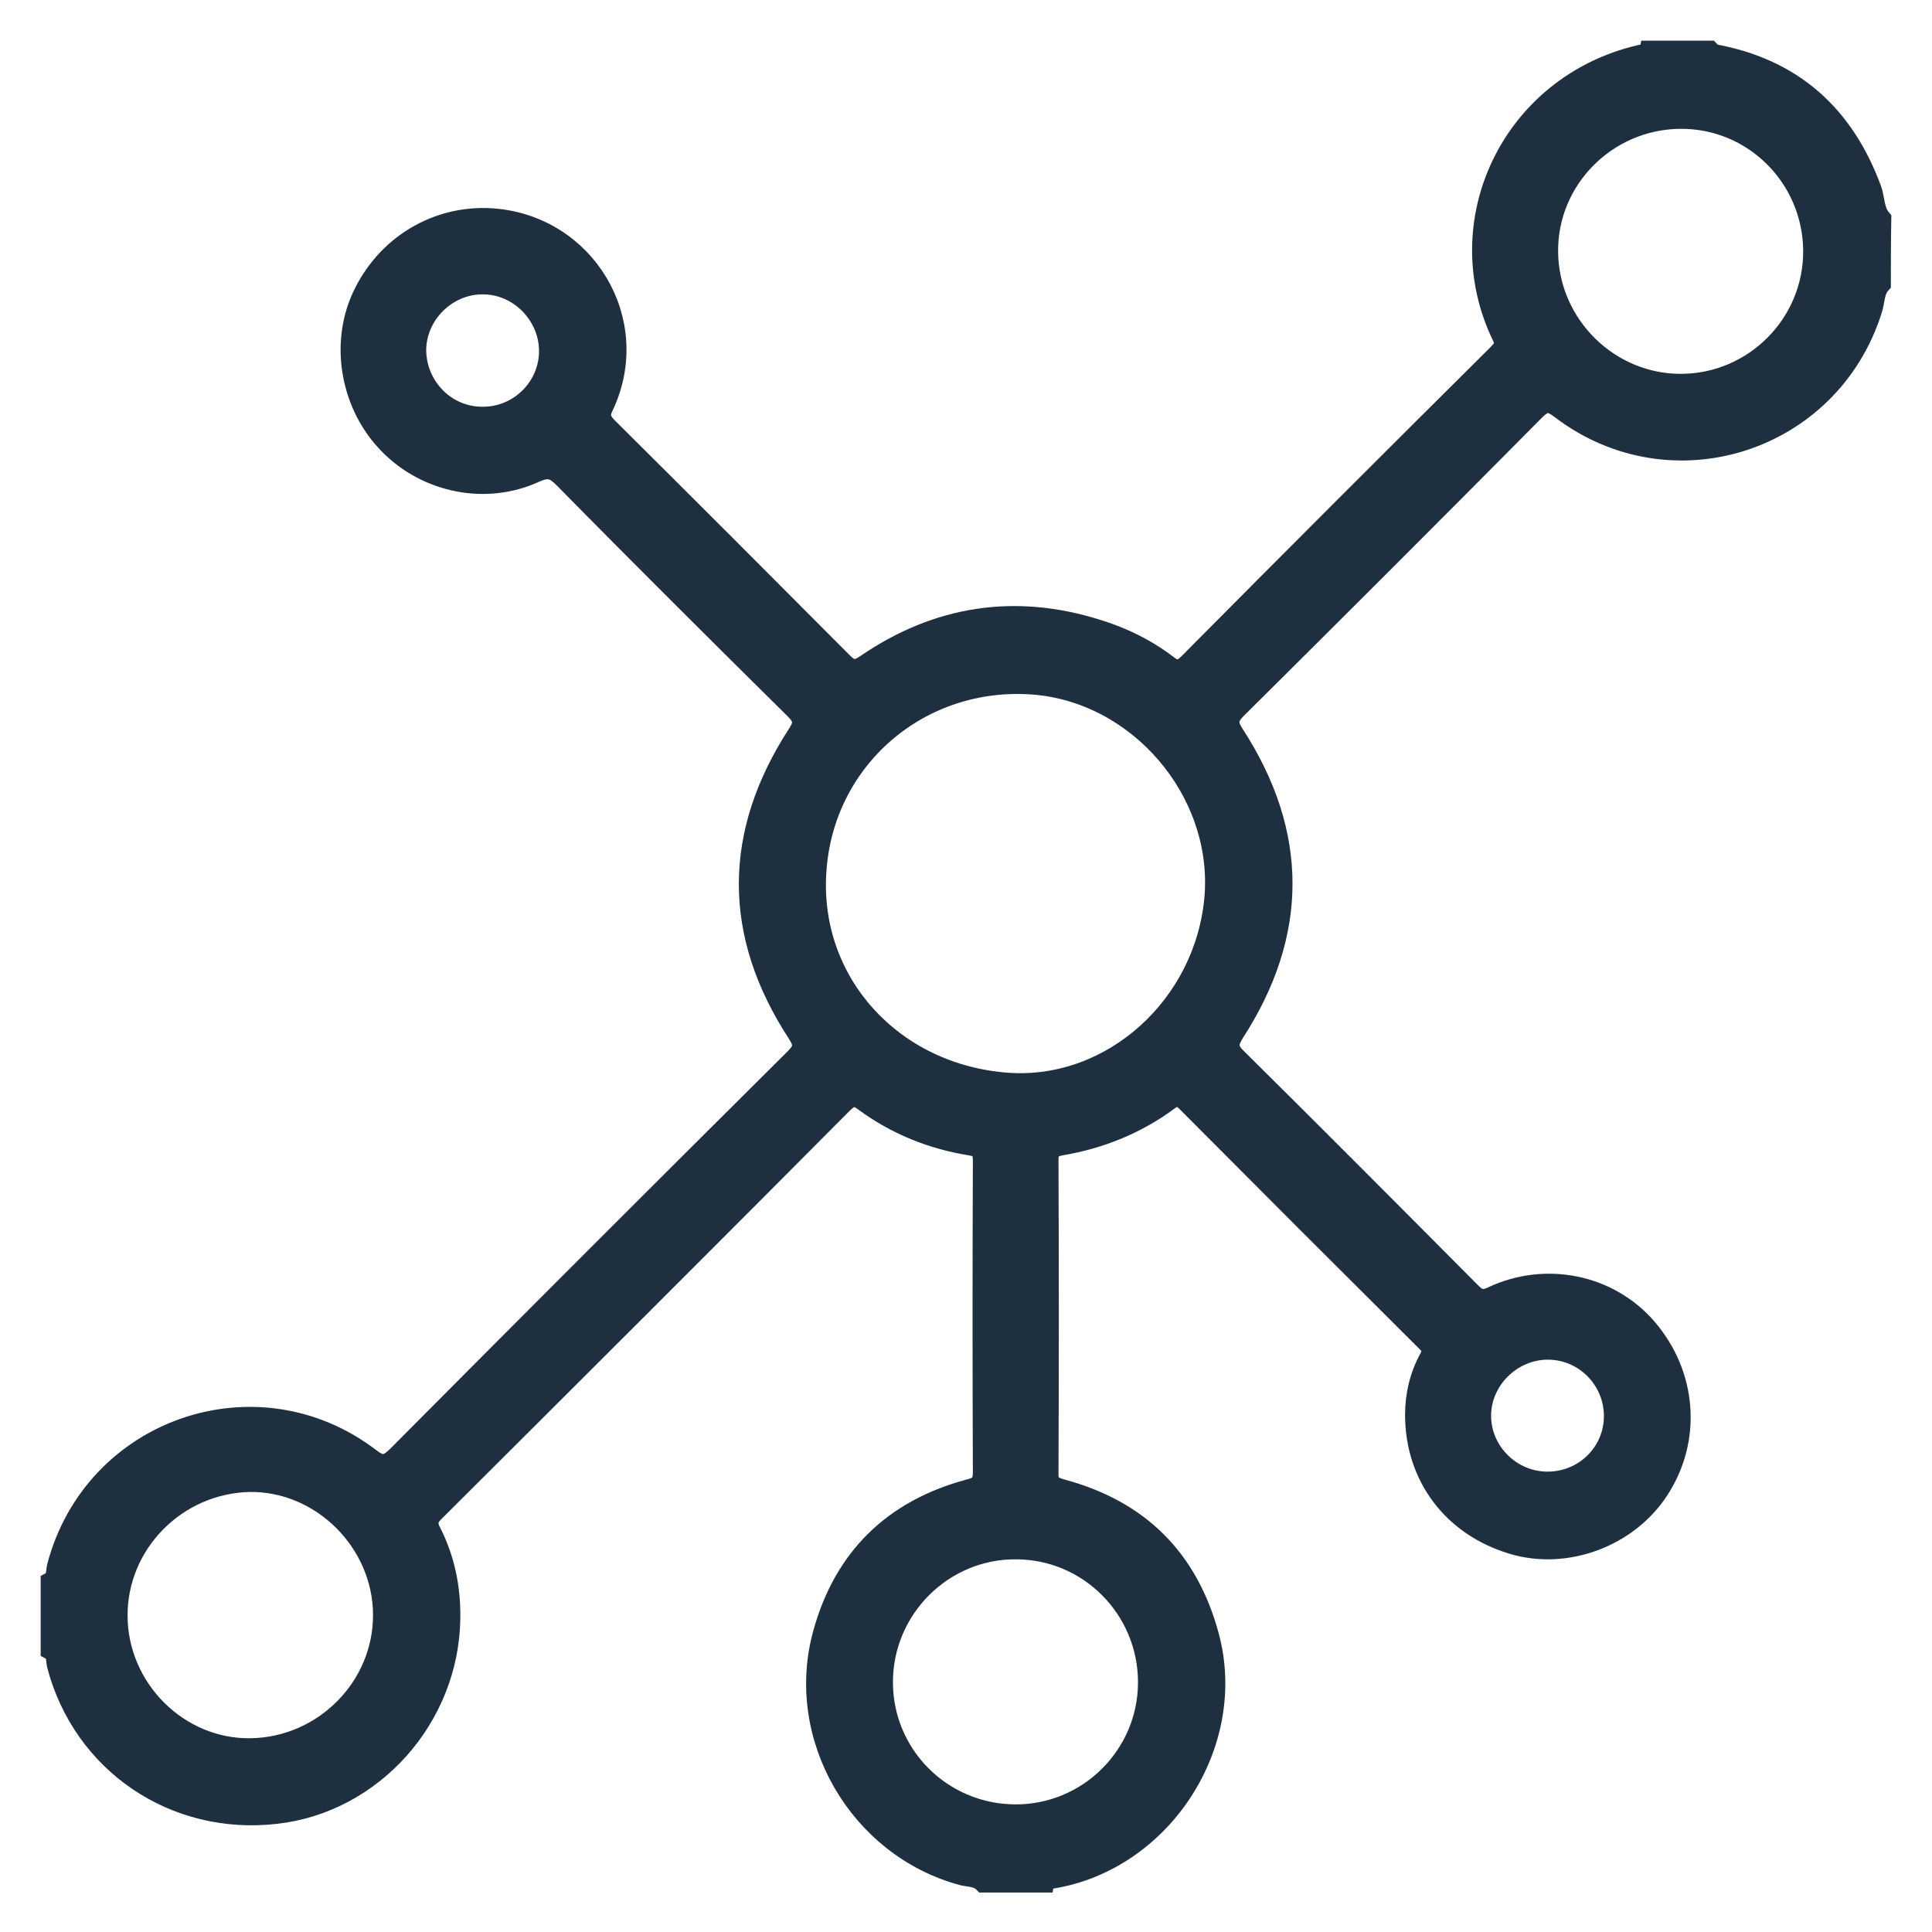 <svg width="38" height="38" viewBox="0 0 38 38" fill="none" xmlns="http://www.w3.org/2000/svg">
<path fill-rule="evenodd" clip-rule="evenodd" d="M36.991 5.582C36.86 5.729 36.876 5.925 36.819 6.097C35.993 8.707 32.876 9.705 30.699 8.044C30.495 7.889 30.388 7.873 30.192 8.069C28.245 10.033 26.289 11.988 24.326 13.935C24.138 14.123 24.138 14.238 24.277 14.451C25.537 16.398 25.537 18.361 24.277 20.309C24.138 20.529 24.146 20.644 24.334 20.824C25.864 22.338 27.386 23.868 28.907 25.398C29.038 25.529 29.128 25.61 29.349 25.504C30.405 25.005 31.648 25.267 32.385 26.118C33.178 27.034 33.276 28.31 32.622 29.308C32.017 30.233 30.806 30.683 29.758 30.372C28.572 30.02 27.836 29.038 27.836 27.828C27.836 27.435 27.926 27.058 28.114 26.715C28.188 26.576 28.171 26.494 28.057 26.388C26.478 24.817 24.907 23.246 23.336 21.667C23.205 21.536 23.115 21.544 22.984 21.642C22.354 22.109 21.642 22.395 20.873 22.526C20.685 22.559 20.619 22.624 20.619 22.812C20.628 24.874 20.628 26.936 20.619 28.997C20.619 29.202 20.718 29.243 20.881 29.292C22.403 29.701 23.369 30.658 23.778 32.18C24.35 34.299 22.853 36.606 20.677 36.95C20.619 36.958 20.554 36.942 20.538 37.024C20.137 37.024 19.744 37.024 19.343 37.024C19.229 36.909 19.073 36.917 18.934 36.885C16.889 36.336 15.621 34.152 16.193 32.115C16.602 30.642 17.568 29.701 19.041 29.3C19.237 29.251 19.335 29.202 19.335 28.965C19.327 26.928 19.327 24.89 19.335 22.845C19.335 22.649 19.302 22.559 19.081 22.526C18.32 22.403 17.617 22.117 16.995 21.659C16.831 21.536 16.741 21.544 16.586 21.691C13.911 24.383 11.219 27.067 8.535 29.742C8.404 29.873 8.396 29.979 8.478 30.135C8.748 30.667 8.863 31.239 8.854 31.828C8.83 33.784 7.333 35.461 5.426 35.674C3.422 35.903 1.63 34.676 1.123 32.753C1.098 32.647 1.123 32.516 1 32.45C1 32.008 1 31.558 1 31.117C1.123 31.051 1.098 30.912 1.123 30.814C1.835 28.098 5.042 26.977 7.275 28.678C7.496 28.85 7.603 28.842 7.807 28.646C10.409 26.028 13.019 23.418 15.637 20.816C15.817 20.636 15.817 20.529 15.686 20.325C14.41 18.37 14.418 16.398 15.686 14.442C15.817 14.238 15.817 14.132 15.637 13.951C14.115 12.446 12.593 10.932 11.088 9.403C10.908 9.223 10.793 9.173 10.532 9.288C9.566 9.738 8.396 9.501 7.652 8.74C6.907 7.987 6.686 6.793 7.12 5.844C7.586 4.829 8.593 4.224 9.681 4.297C11.522 4.428 12.651 6.326 11.873 7.979C11.775 8.175 11.816 8.273 11.955 8.413C13.502 9.951 15.04 11.489 16.578 13.035C16.75 13.207 16.856 13.191 17.036 13.068C18.435 12.111 19.957 11.873 21.577 12.381C22.084 12.536 22.55 12.765 22.976 13.092C23.14 13.215 23.23 13.191 23.377 13.052C25.389 11.023 27.41 9.002 29.439 6.989C29.546 6.874 29.636 6.801 29.546 6.613C28.457 4.371 29.726 1.671 32.262 1.082C32.327 1.065 32.409 1.09 32.434 1C32.835 1 33.227 1 33.628 1C33.653 1.025 33.669 1.057 33.694 1.065C35.257 1.344 36.271 2.26 36.811 3.733C36.876 3.921 36.86 4.142 36.999 4.305C36.991 4.739 36.991 5.164 36.991 5.582ZM19.818 21.299C21.871 21.446 23.72 19.777 23.892 17.625C24.048 15.547 22.387 13.616 20.317 13.461C18.083 13.297 16.193 14.933 16.054 17.142C15.907 19.319 17.551 21.135 19.818 21.299ZM19.965 35.69C21.405 35.698 22.583 34.528 22.583 33.088C22.583 31.648 21.421 30.47 19.981 30.47C18.55 30.462 17.371 31.632 17.363 33.072C17.355 34.512 18.517 35.682 19.965 35.69ZM2.309 31.787C2.317 33.227 3.52 34.414 4.935 34.389C6.375 34.365 7.545 33.178 7.537 31.755C7.529 30.323 6.318 29.128 4.911 29.145C3.463 29.177 2.301 30.364 2.309 31.787ZM35.666 4.919C35.649 3.479 34.479 2.317 33.039 2.334C31.599 2.35 30.429 3.528 30.446 4.96C30.462 6.392 31.648 7.562 33.072 7.553C34.512 7.545 35.682 6.359 35.666 4.919ZM9.484 8.2C10.213 8.208 10.81 7.611 10.802 6.891C10.793 6.187 10.204 5.59 9.501 5.59C8.789 5.582 8.175 6.187 8.183 6.907C8.2 7.619 8.773 8.2 9.484 8.2ZM30.438 29.145C31.166 29.145 31.755 28.564 31.747 27.836C31.738 27.124 31.157 26.543 30.446 26.543C29.726 26.543 29.12 27.148 29.128 27.86C29.137 28.564 29.726 29.145 30.438 29.145Z" fill="#1E3040" stroke="#1E3040" stroke-width="0.4"/>
</svg>
